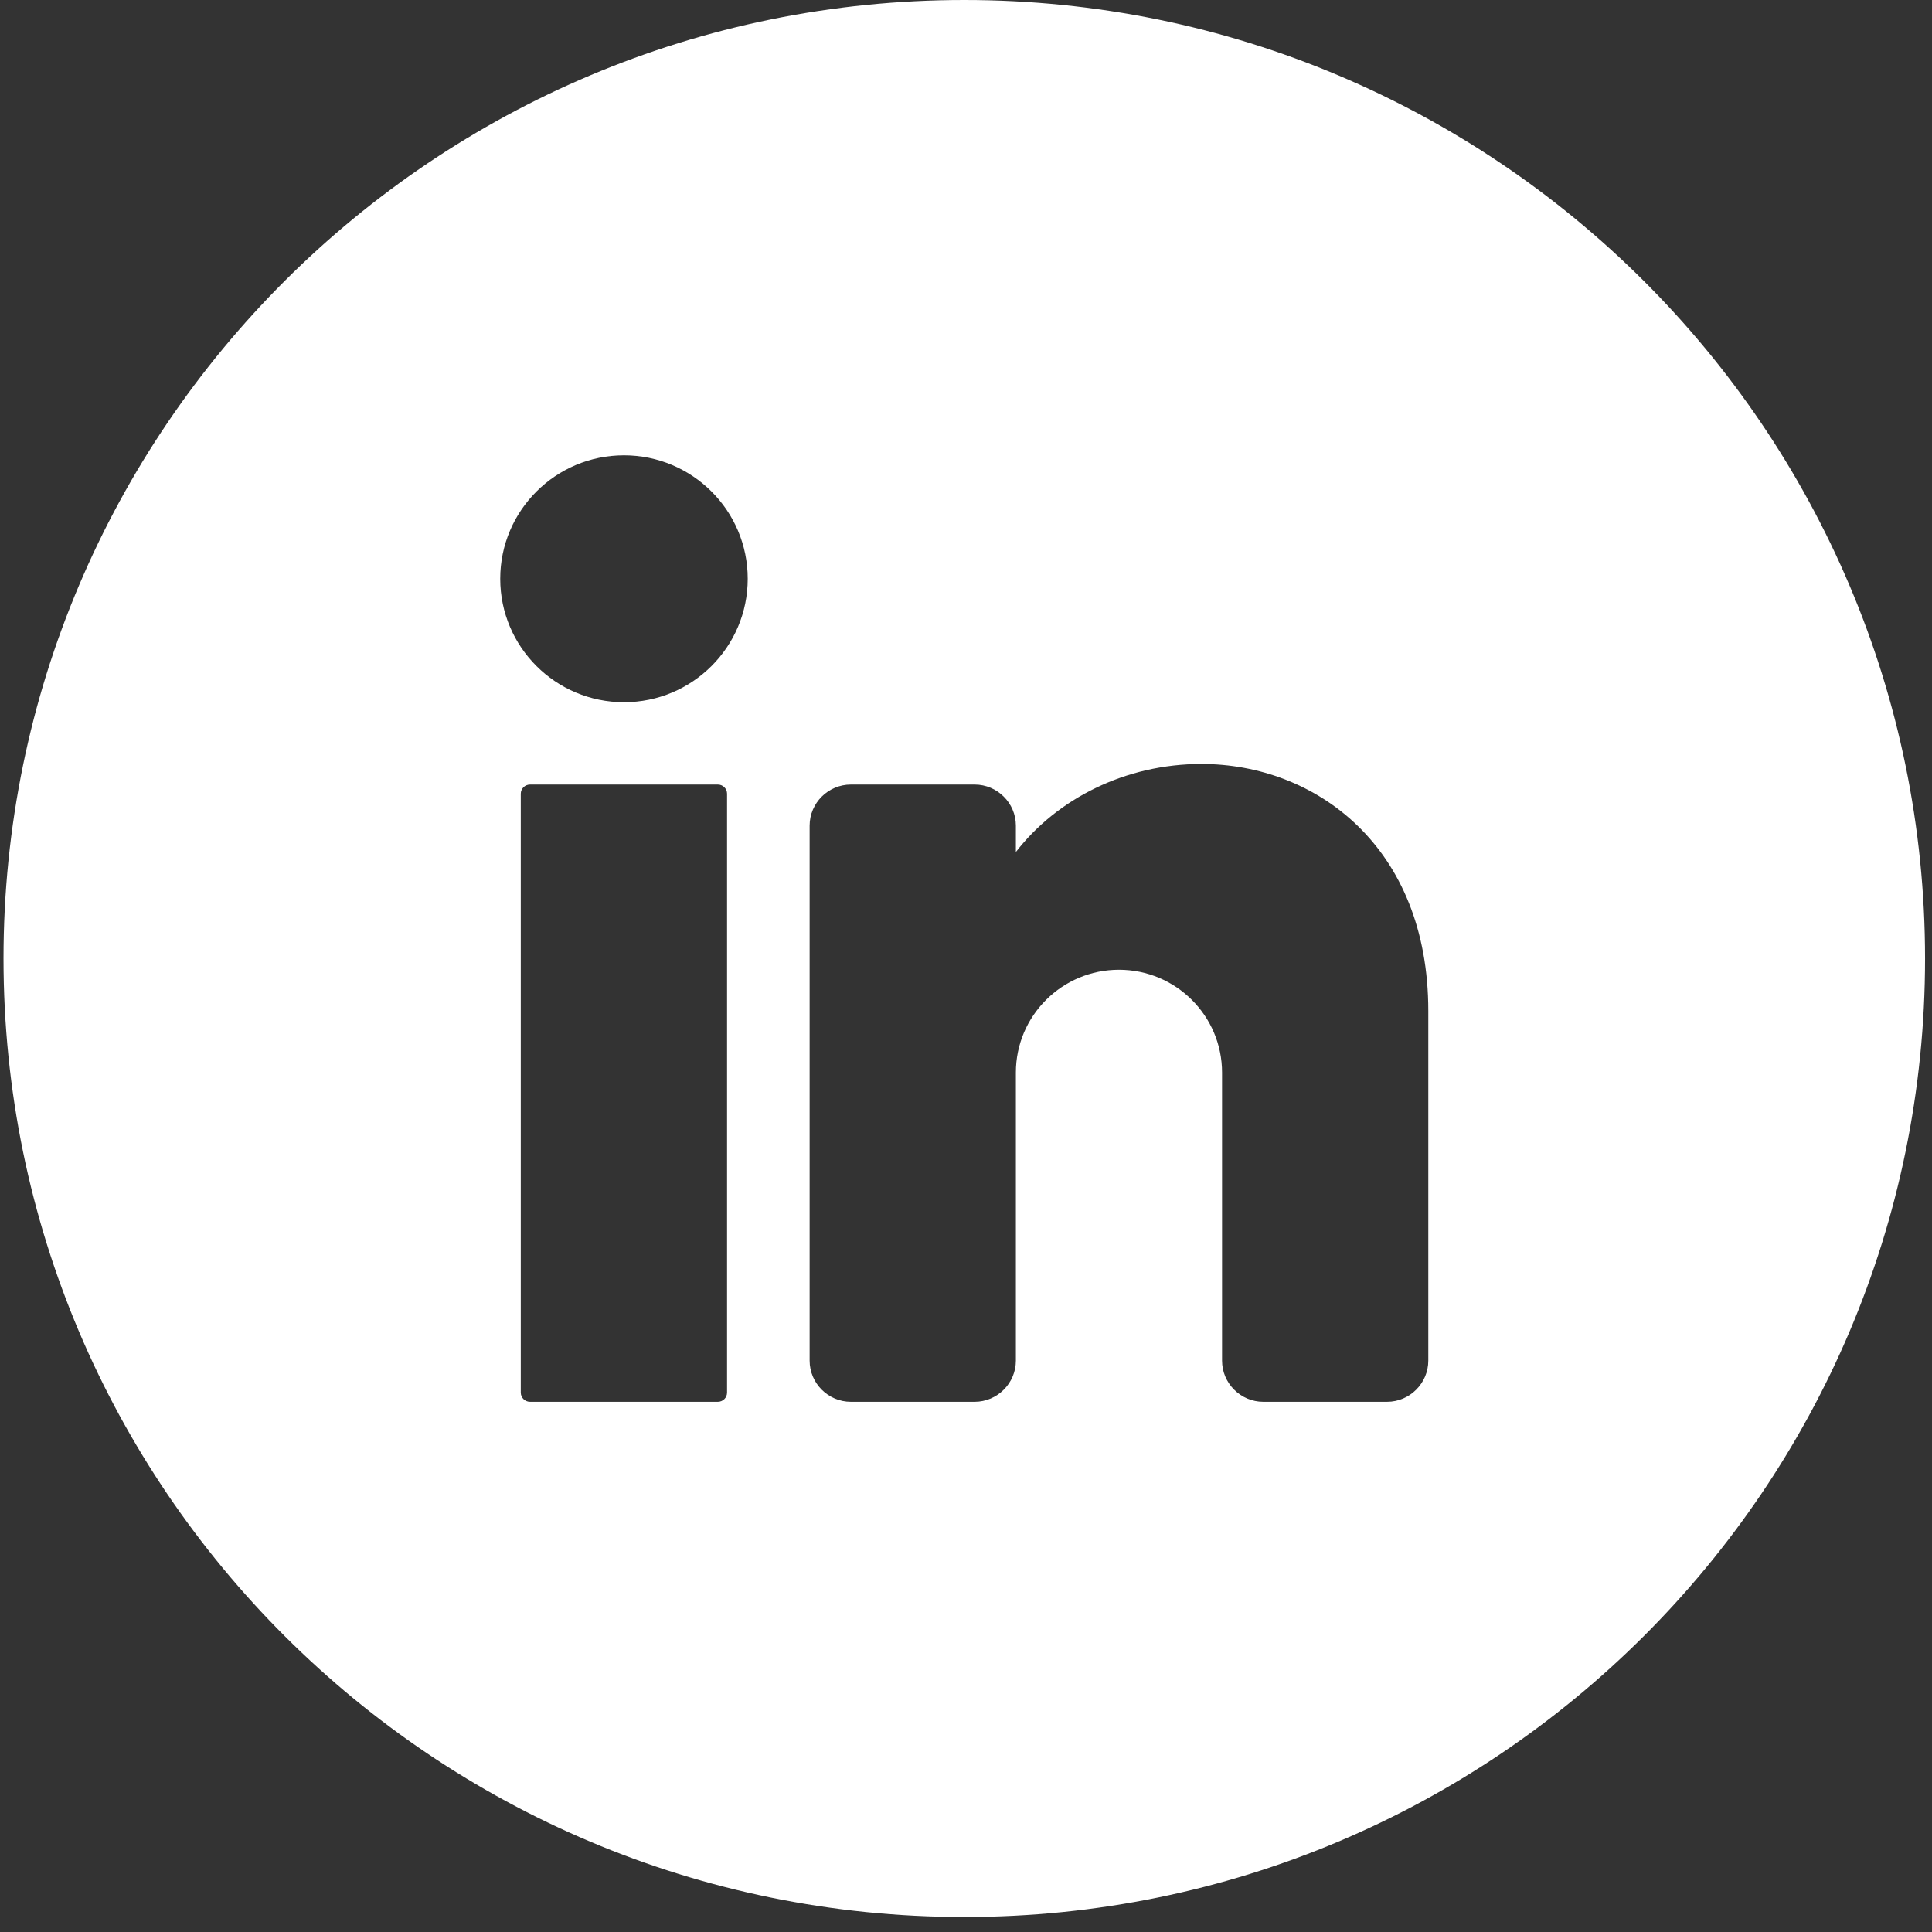 <svg width="49" height="49" viewBox="0 0 49 49" fill="none" xmlns="http://www.w3.org/2000/svg">
<rect x="0" y="0" width="49" height="49" fill="#333333" stroke="none"/>
<path d="M24.456 0C10.998 0 0.089 10.884 0.089 24.31C0.089 37.736 10.998 48.62 24.456 48.62C37.914 48.62 48.824 37.736 48.824 24.31C48.822 10.884 37.913 0 24.456 0ZM18.44 35.319C18.44 35.448 18.336 35.553 18.206 35.553H13.443C13.314 35.553 13.208 35.449 13.208 35.319V20.131C13.208 20.003 13.313 19.898 13.443 19.898H18.206C18.335 19.898 18.44 20.002 18.44 20.131V35.319ZM15.826 17.81C14.093 17.81 12.687 16.408 12.687 14.679C12.687 12.95 14.093 11.548 15.826 11.548C17.559 11.548 18.964 12.95 18.964 14.679C18.964 16.408 17.559 17.81 15.826 17.81ZM36.225 34.509C36.225 35.083 35.754 35.553 35.179 35.553H32.041C31.465 35.553 30.994 35.083 30.994 34.509V27.203C30.994 25.763 29.823 24.595 28.38 24.595C26.936 24.595 25.765 25.763 25.765 27.203V34.509C25.765 35.083 25.294 35.553 24.719 35.553H21.58C21.005 35.553 20.534 35.083 20.534 34.509V20.941C20.534 20.367 21.005 19.898 21.58 19.898H24.719C25.294 19.898 25.765 20.367 25.765 20.941V21.609C26.811 20.257 28.543 19.376 30.472 19.376C33.359 19.376 36.225 21.464 36.225 25.639V34.509Z" fill="white"/>
</svg>
